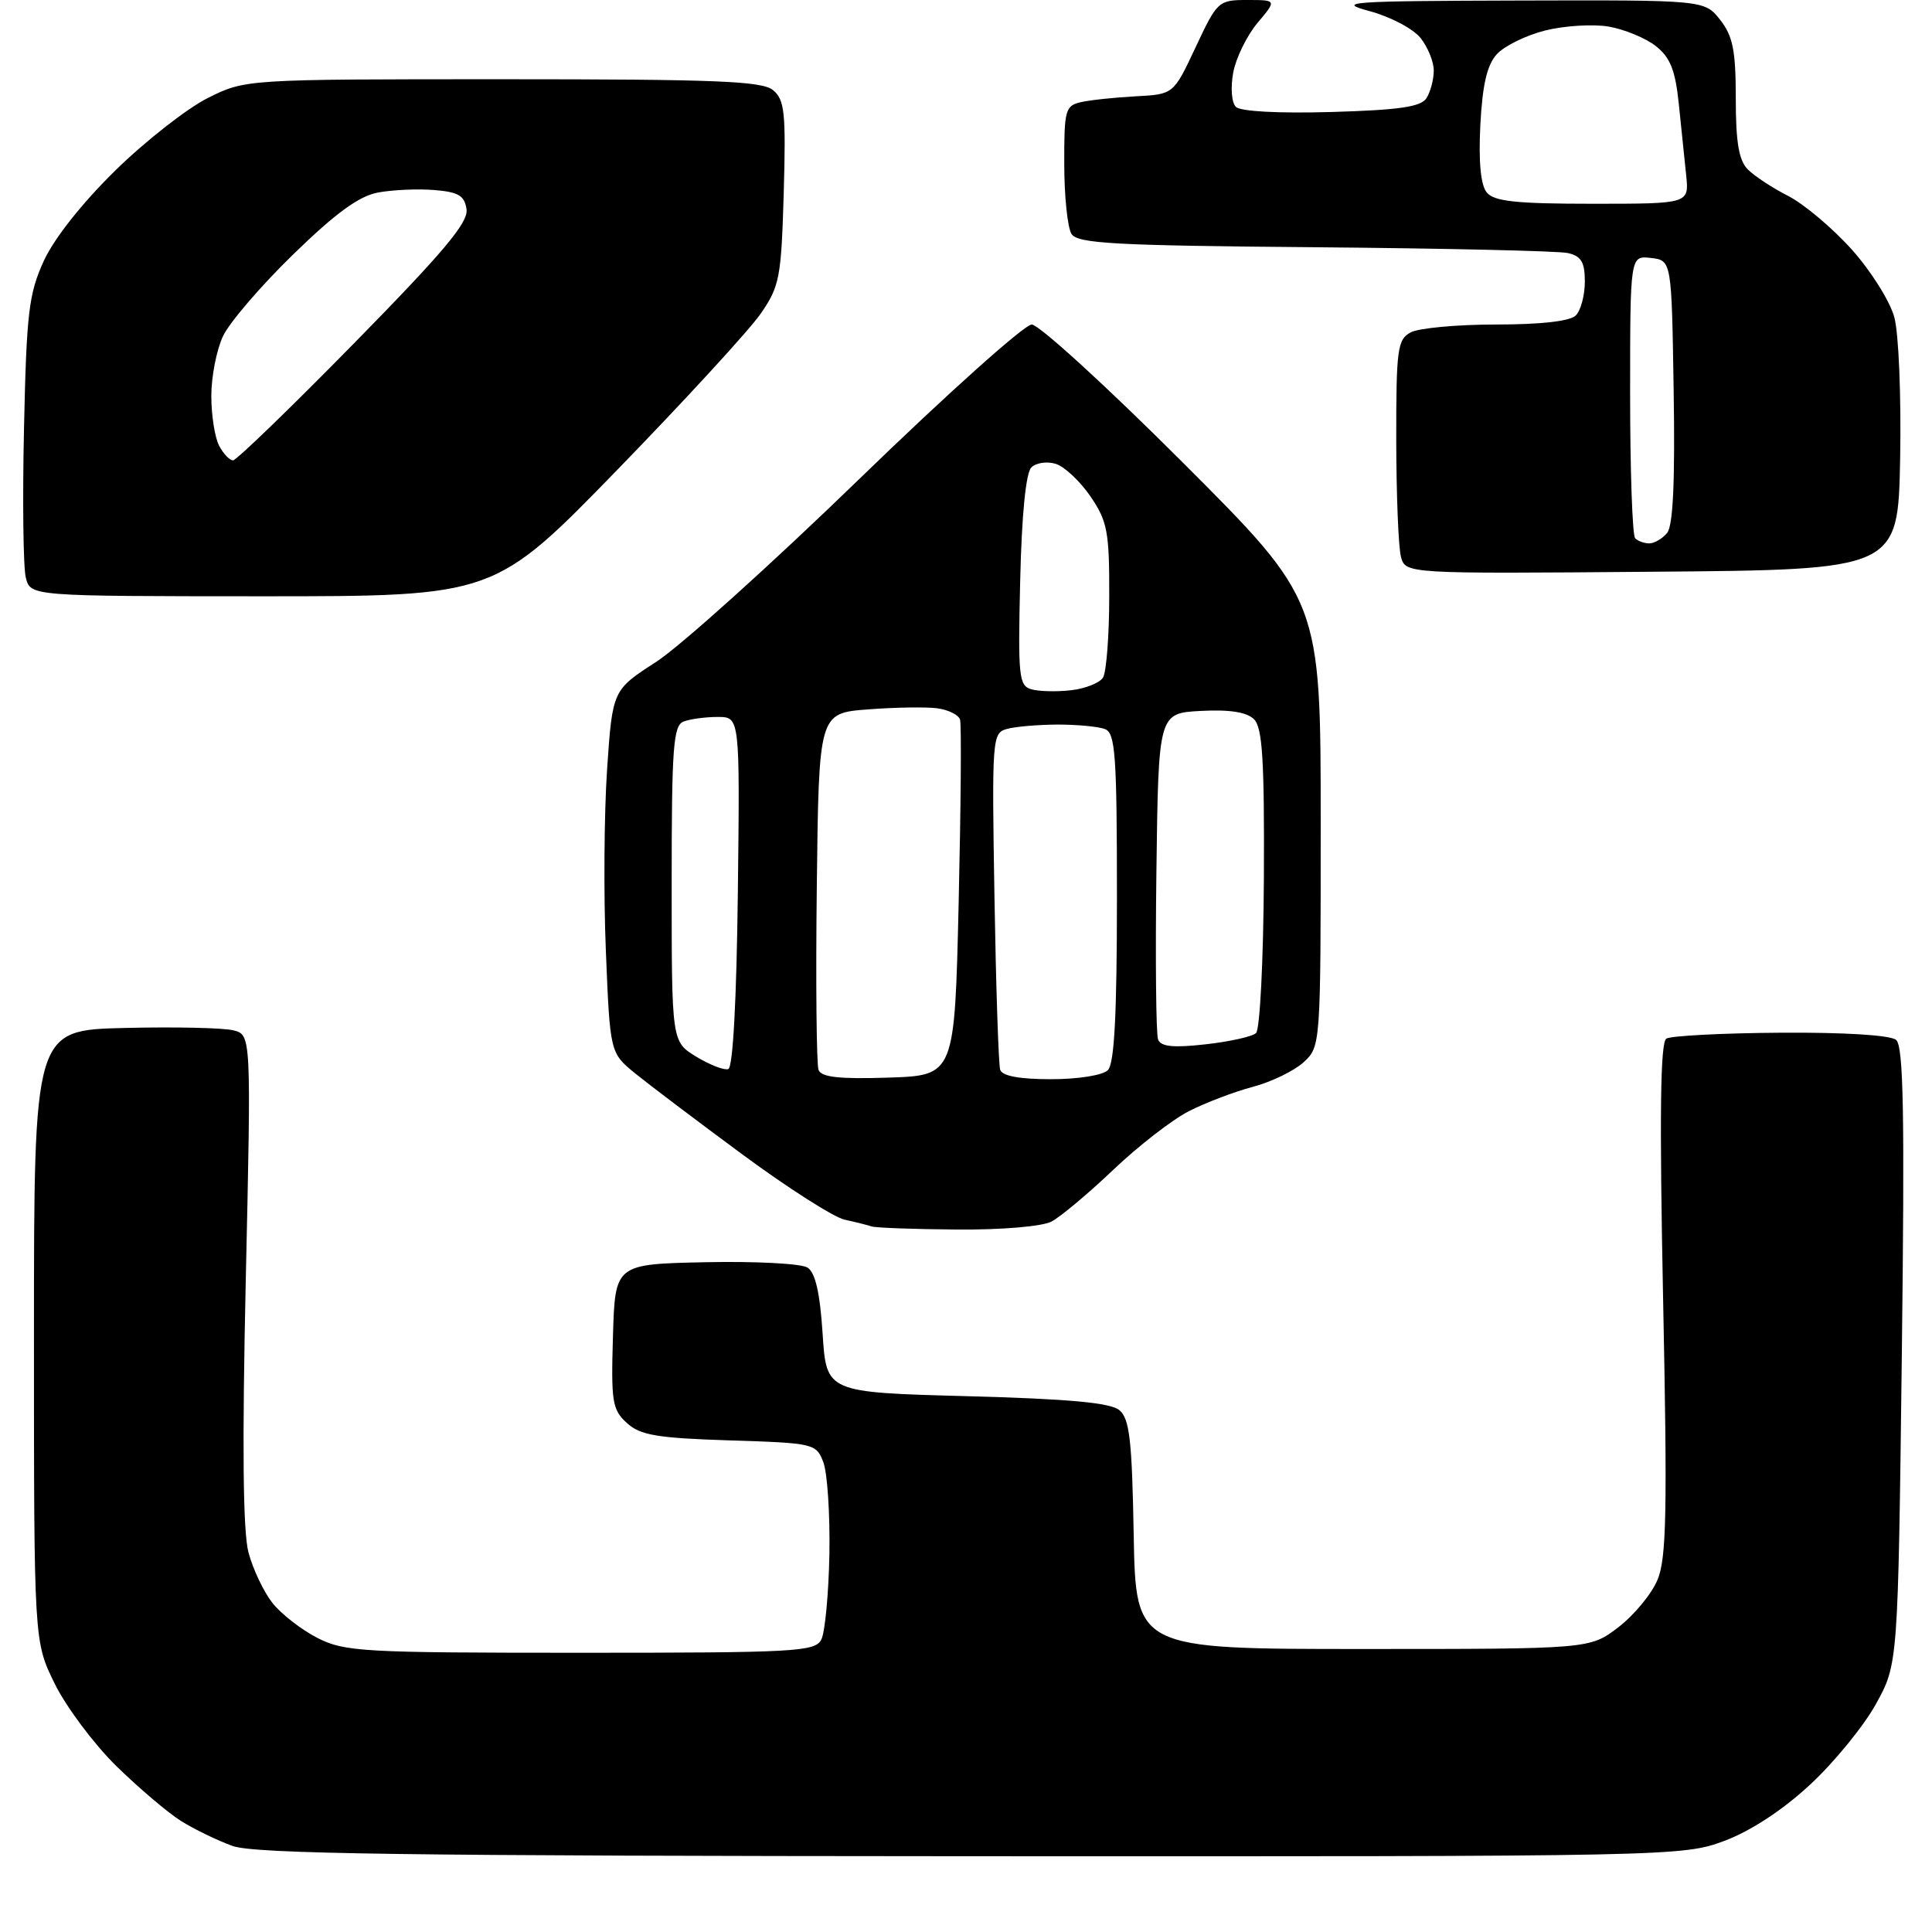 <?xml version="1.0" encoding="UTF-8" standalone="no"?>
<svg 
  version="1.1" 
  xmlns="http://www.w3.org/2000/svg" 
  xmlns:xlink="http://www.w3.org/1999/xlink" 
  xmlns:svg="http://www.w3.org/2000/svg"
  xmlns:rdf="http://www.w3.org/1999/02/22-rdf-syntax-ns#"
  xmlns:cc="http://creativecommons.org/ns#"
  xmlns:dc="http://purl.org/dc/elements/1.1/"
  viewBox="0 0 256 256"
  width="256"
  height="256"
>
<style>svg {background-color: white; }</style>"
<path stroke="none" fill="black" fill-rule="evenodd" d="M128.71,245.96C53.48,245.92 33.76,245.65 30.82,244.60C28.79,243.87 25.70,242.37 23.94,241.26C22.19,240.15 18.33,236.87 15.37,233.97C12.42,231.06 8.76,226.17 7.25,223.10C4.50,217.50 4.50,217.50 4.50,177.00C4.50,136.50 4.50,136.50 16.50,136.21C23.10,136.05 29.58,136.19 30.90,136.52C33.29,137.11 33.29,137.11 32.57,169.42C32.08,191.56 32.19,202.99 32.93,205.73C33.52,207.94 34.95,210.94 36.10,212.40C37.25,213.86 39.93,215.94 42.05,217.03C45.66,218.87 48.04,219.00 76.92,219.00C105.44,219.00 108.00,218.86 108.83,217.25C109.32,216.29 109.80,211.18 109.90,205.90C109.99,200.62 109.63,195.16 109.10,193.76C108.15,191.28 107.88,191.21 96.67,190.86C87.06,190.55 84.85,190.18 83.07,188.56C81.13,186.80 80.96,185.76 81.22,177.06C81.50,167.50 81.50,167.50 93.50,167.25C100.10,167.11 106.17,167.43 107.00,167.96C108.04,168.63 108.65,171.31 109.00,176.71C109.50,184.50 109.50,184.50 128.10,185.00C141.64,185.36 147.14,185.87 148.32,186.85C149.67,187.97 150.00,190.82 150.22,203.35C150.50,218.50 150.50,218.50 180.58,218.50C210.66,218.50 210.66,218.50 214.44,215.62C216.51,214.03 218.85,211.21 219.63,209.33C220.82,206.50 220.94,200.23 220.37,172.12C219.88,147.71 220.00,138.12 220.80,137.62C221.41,137.25 228.23,136.89 235.95,136.84C244.36,136.78 250.49,137.16 251.24,137.79C252.23,138.60 252.39,147.61 252.00,179.66C251.50,220.50 251.50,220.50 248.55,225.83C246.92,228.76 243.00,233.56 239.83,236.49C236.22,239.84 231.99,242.61 228.50,243.92C222.99,245.98 221.81,246.00 128.71,245.96zM126.82,162.92C121.14,162.88 116.05,162.69 115.50,162.51C114.95,162.33 113.33,161.92 111.90,161.61C110.48,161.29 104.40,157.42 98.40,152.99C92.41,148.57 86.00,143.72 84.16,142.23C80.83,139.50 80.83,139.50 80.28,126.00C79.97,118.58 80.05,107.76 80.44,101.97C81.16,91.44 81.16,91.44 86.95,87.70C90.13,85.64 102.24,74.74 113.86,63.47C125.47,52.21 135.75,43.00 136.71,43.00C137.66,43.00 146.67,51.23 156.72,61.28C175.00,79.56 175.00,79.56 175.00,109.11C175.00,138.46 174.99,138.66 172.75,140.74C171.51,141.88 168.48,143.36 166.01,144.01C163.53,144.67 159.72,146.12 157.53,147.24C155.33,148.36 150.83,151.85 147.52,155.00C144.21,158.15 140.52,161.24 139.32,161.87C138.07,162.51 132.72,162.97 126.82,162.92zM117.73,142.79C126.50,142.50 126.50,142.50 127.03,119.50C127.32,106.85 127.41,95.98 127.21,95.35C127.02,94.72 125.66,94.05 124.18,93.85C122.71,93.66 118.58,93.72 115.00,94.00C108.50,94.50 108.50,94.50 108.23,117.48C108.08,130.12 108.19,141.05 108.46,141.77C108.84,142.74 111.21,143.00 117.73,142.79zM139.27,143.00C142.86,143.00 146.12,142.48 146.80,141.80C147.66,140.94 148.00,134.45 148.00,118.91C148.00,100.05 147.79,97.13 146.42,96.61C145.55,96.27 142.74,96.01 140.17,96.01C137.60,96.02 134.58,96.27 133.46,96.58C131.47,97.11 131.42,97.67 131.77,118.81C131.97,130.74 132.31,141.06 132.53,141.75C132.80,142.58 135.09,143.00 139.27,143.00zM96.50,141.66C97.12,141.46 97.60,132.48 97.77,118.17C98.04,95.00 98.04,95.00 95.10,95.00C93.49,95.00 91.45,95.27 90.58,95.61C89.21,96.13 89.00,98.98 89.00,117.12C89.00,138.03 89.00,138.03 92.25,140.01C94.04,141.10 95.95,141.84 96.50,141.66zM159.72,138.38C162.90,138.03 165.92,137.36 166.43,136.89C166.95,136.42 167.41,127.18 167.47,116.37C167.55,100.74 167.28,96.42 166.17,95.31C165.21,94.36 162.96,94.00 159.13,94.20C153.50,94.50 153.50,94.50 153.23,115.47C153.08,127.01 153.18,137.03 153.45,137.74C153.82,138.69 155.46,138.86 159.72,138.38zM141.92,91.46C143.80,91.25 145.71,90.49 146.15,89.79C146.60,89.08 146.98,84.22 146.98,78.98C147.00,70.48 146.74,69.08 144.51,65.80C143.14,63.79 141.07,61.84 139.91,61.47C138.74,61.10 137.28,61.31 136.65,61.95C135.93,62.67 135.38,68.26 135.18,76.96C134.88,89.68 135.00,90.87 136.68,91.34C137.68,91.62 140.04,91.68 141.92,91.46zM34.77,79.01C4.04,79.00 4.04,79.00 3.42,76.54C3.08,75.18 2.97,66.29 3.18,56.79C3.51,41.51 3.81,38.93 5.79,34.60C7.14,31.63 10.88,26.90 15.27,22.60C19.26,18.69 24.77,14.38 27.51,13.00C32.50,10.50 32.50,10.50 66.60,10.50C94.95,10.50 100.99,10.74 102.44,11.95C103.97,13.22 104.15,14.94 103.85,25.53C103.52,36.78 103.31,37.93 100.79,41.57C99.30,43.73 90.75,53.04 81.79,62.26C65.50,79.01 65.50,79.01 34.77,79.01zM218.87,75.76C186.24,76.03 186.24,76.03 185.63,73.76C185.30,72.52 185.02,65.55 185.01,58.29C185.00,46.24 185.17,44.98 186.93,44.04C188.00,43.47 193.08,43.00 198.23,43.00C204.19,43.00 208.04,42.56 208.80,41.80C209.46,41.14 210.00,39.12 210.00,37.32C210.00,34.73 209.52,33.93 207.75,33.53C206.51,33.25 191.42,32.91 174.21,32.76C147.69,32.54 142.78,32.27 141.98,31.00C141.46,30.18 141.02,26.02 141.02,21.77C141.00,14.56 141.15,14.00 143.25,13.53C144.49,13.25 147.75,12.91 150.50,12.76C155.50,12.50 155.50,12.50 158.43,6.25C161.29,0.15 161.45,-0.00 165.27,-0.00C169.18,0.00 169.18,0.00 166.63,3.03C165.23,4.70 163.78,7.65 163.41,9.60C163.04,11.61 163.19,13.59 163.76,14.16C164.37,14.77 169.42,15.04 176.43,14.84C185.42,14.58 188.29,14.16 189.02,13.00C189.54,12.18 189.98,10.54 189.98,9.36C189.99,8.18 189.19,6.23 188.21,5.01C187.22,3.79 184.19,2.20 181.46,1.47C176.95,0.26 178.75,0.13 201.18,0.07C225.85,-0.00 225.85,-0.00 227.93,2.63C229.62,4.79 230.00,6.69 230.00,13.06C230.00,18.88 230.41,21.26 231.60,22.46C232.49,23.34 234.90,24.93 236.97,25.98C239.03,27.04 242.81,30.21 245.35,33.04C247.90,35.88 250.44,39.92 251.01,42.05C251.59,44.18 251.93,52.57 251.78,60.71C251.50,75.50 251.50,75.50 218.87,75.76zM218.54,72.00C219.21,72.00 220.27,71.38 220.90,70.62C221.69,69.67 221.96,63.83 221.77,51.87C221.50,34.50 221.50,34.50 218.75,34.18C216.00,33.87 216.00,33.87 216.00,52.27C216.00,62.39 216.30,70.97 216.67,71.33C217.03,71.70 217.88,72.00 218.54,72.00zM30.88,61.00C31.32,61.00 38.54,54.02 46.91,45.49C58.73,33.45 62.07,29.49 61.82,27.74C61.56,25.92 60.76,25.44 57.54,25.18C55.37,25.00 52.02,25.15 50.09,25.51C47.56,25.98 44.46,28.25 38.86,33.70C34.60,37.84 30.42,42.71 29.56,44.52C28.70,46.32 28.00,49.90 28.00,52.47C28.00,55.03 28.47,58.00 29.04,59.07C29.60,60.13 30.43,61.00 30.88,61.00zM211.03,27.00C223.81,27.00 223.81,27.00 223.43,23.25C223.22,21.19 222.78,16.92 222.45,13.77C221.99,9.29 221.32,7.61 219.40,6.10C218.05,5.04 215.23,3.88 213.15,3.52C211.06,3.17 207.27,3.41 204.74,4.04C202.20,4.68 199.31,6.10 198.33,7.19C197.03,8.62 196.43,11.25 196.15,16.60C195.91,21.52 196.20,24.53 197.01,25.51C197.98,26.69 200.94,27.00 211.03,27.00z" />

</svg>